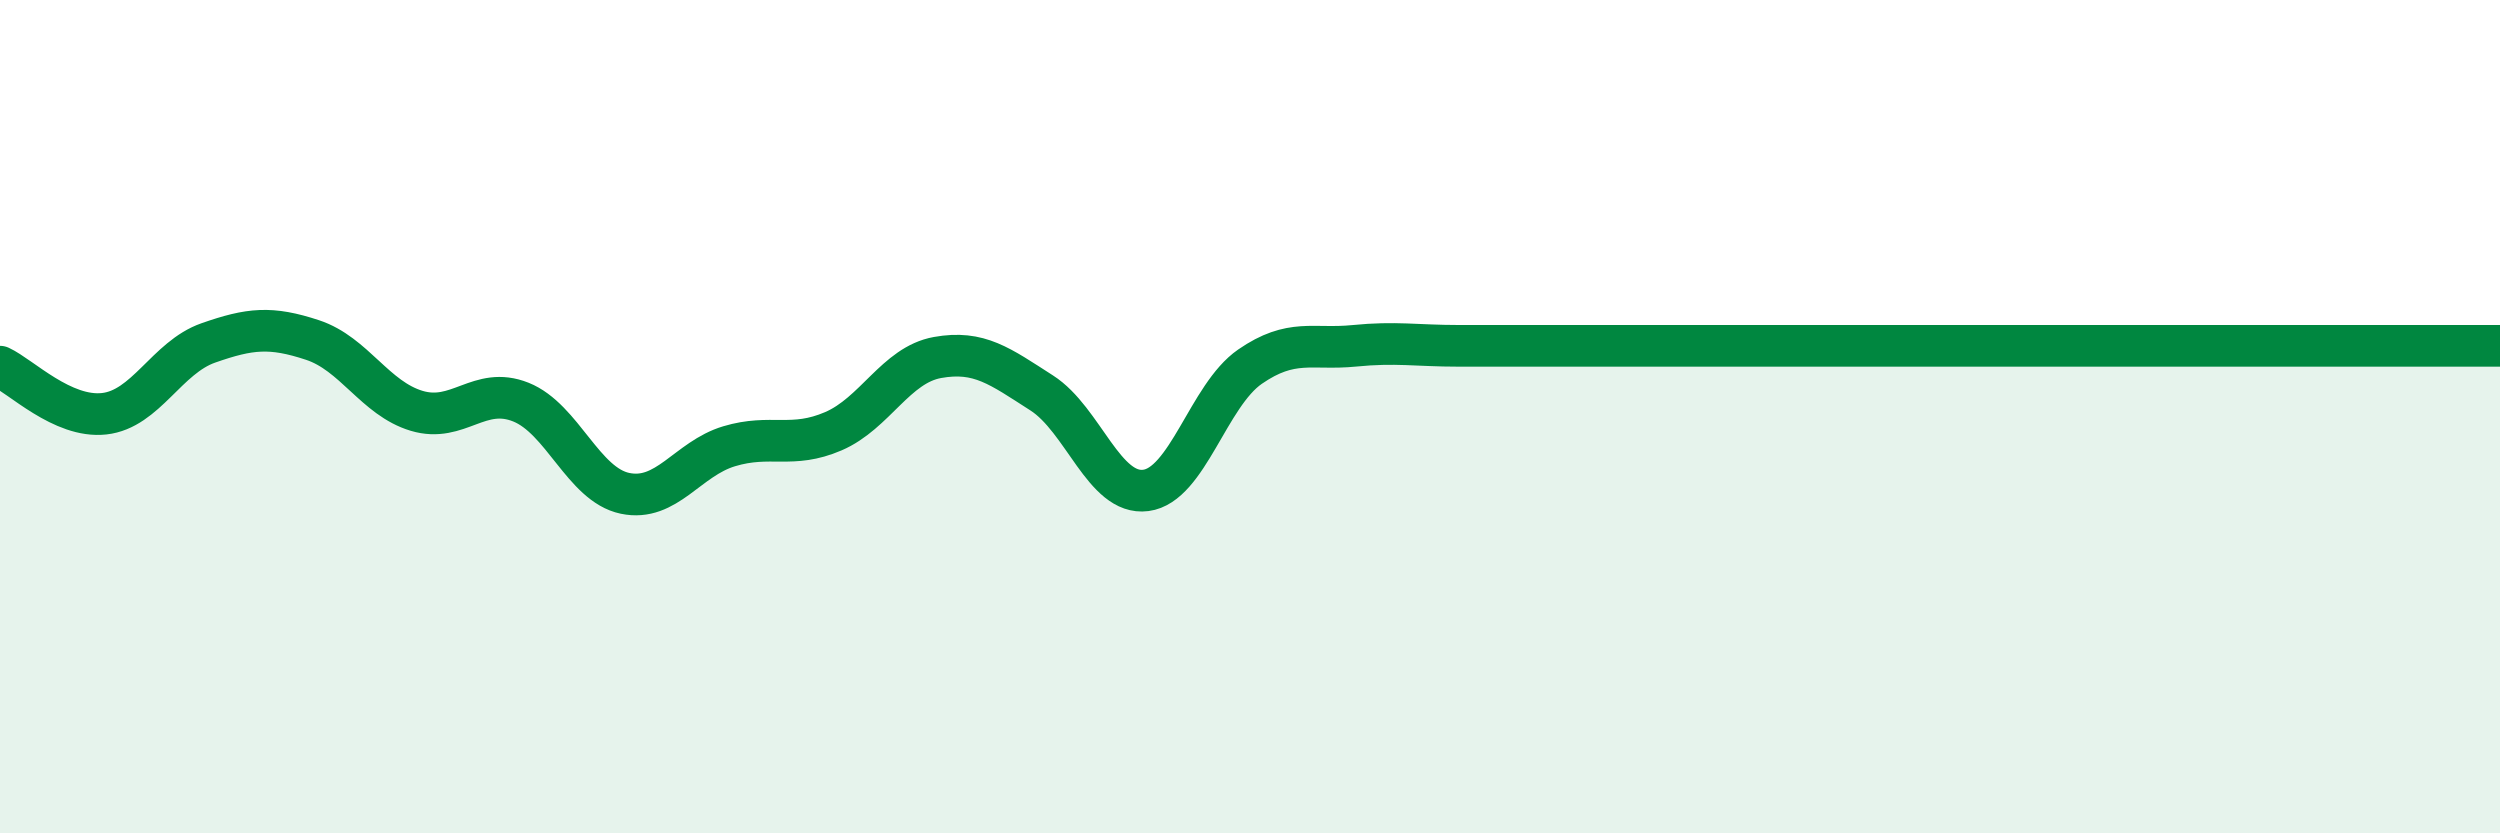 
    <svg width="60" height="20" viewBox="0 0 60 20" xmlns="http://www.w3.org/2000/svg">
      <path
        d="M 0,8.8 C 0.5,9.03 1.5,10.04 2.5,9.93 C 3.5,9.82 4,8.58 5,8.23 C 6,7.88 6.5,7.83 7.5,8.16 C 8.5,8.49 9,9.56 10,9.86 C 11,10.16 11.5,9.25 12.5,9.65 C 13.5,10.05 14,11.63 15,11.84 C 16,12.05 16.5,11.01 17.5,10.71 C 18.5,10.41 19,10.78 20,10.35 C 21,9.92 21.5,8.76 22.5,8.58 C 23.5,8.4 24,8.79 25,9.43 C 26,10.07 26.5,11.9 27.5,11.77 C 28.5,11.64 29,9.49 30,8.8 C 31,8.11 31.5,8.4 32.5,8.3 C 33.5,8.2 34,8.3 35,8.3 C 36,8.3 36.5,8.3 37.5,8.3 C 38.5,8.3 39,8.3 40,8.3 C 41,8.3 41.5,8.3 42.5,8.3 C 43.5,8.3 44,8.3 45,8.3 C 46,8.3 46.5,8.3 47.5,8.3 C 48.5,8.3 49,8.3 50,8.3 C 51,8.3 51.5,8.3 52.5,8.3 C 53.5,8.3 53.5,8.3 55,8.3 C 56.5,8.3 59,8.3 60,8.3L60 20L0 20Z"
        fill="#008740"
        opacity="0.1"
        stroke-linecap="round"
        stroke-linejoin="round"
      />
      <path
        d="M 0,8.8 C 0.5,9.03 1.5,10.04 2.5,9.93 C 3.5,9.82 4,8.58 5,8.23 C 6,7.88 6.5,7.83 7.5,8.16 C 8.5,8.49 9,9.56 10,9.86 C 11,10.16 11.5,9.25 12.5,9.65 C 13.5,10.05 14,11.63 15,11.84 C 16,12.05 16.5,11.01 17.5,10.71 C 18.5,10.41 19,10.78 20,10.35 C 21,9.92 21.5,8.76 22.5,8.58 C 23.5,8.4 24,8.79 25,9.43 C 26,10.07 26.5,11.9 27.5,11.77 C 28.5,11.64 29,9.49 30,8.8 C 31,8.11 31.5,8.4 32.5,8.3 C 33.5,8.2 34,8.3 35,8.3 C 36,8.3 36.5,8.3 37.5,8.3 C 38.5,8.3 39,8.3 40,8.3 C 41,8.3 41.5,8.3 42.5,8.3 C 43.5,8.3 44,8.3 45,8.3 C 46,8.3 46.5,8.3 47.5,8.3 C 48.5,8.3 49,8.3 50,8.3 C 51,8.3 51.5,8.3 52.5,8.3 C 53.5,8.3 53.5,8.3 55,8.3 C 56.5,8.3 59,8.3 60,8.3"
        stroke="#008740"
        stroke-width="1"
        fill="none"
        stroke-linecap="round"
        stroke-linejoin="round"
      />
    </svg>
  